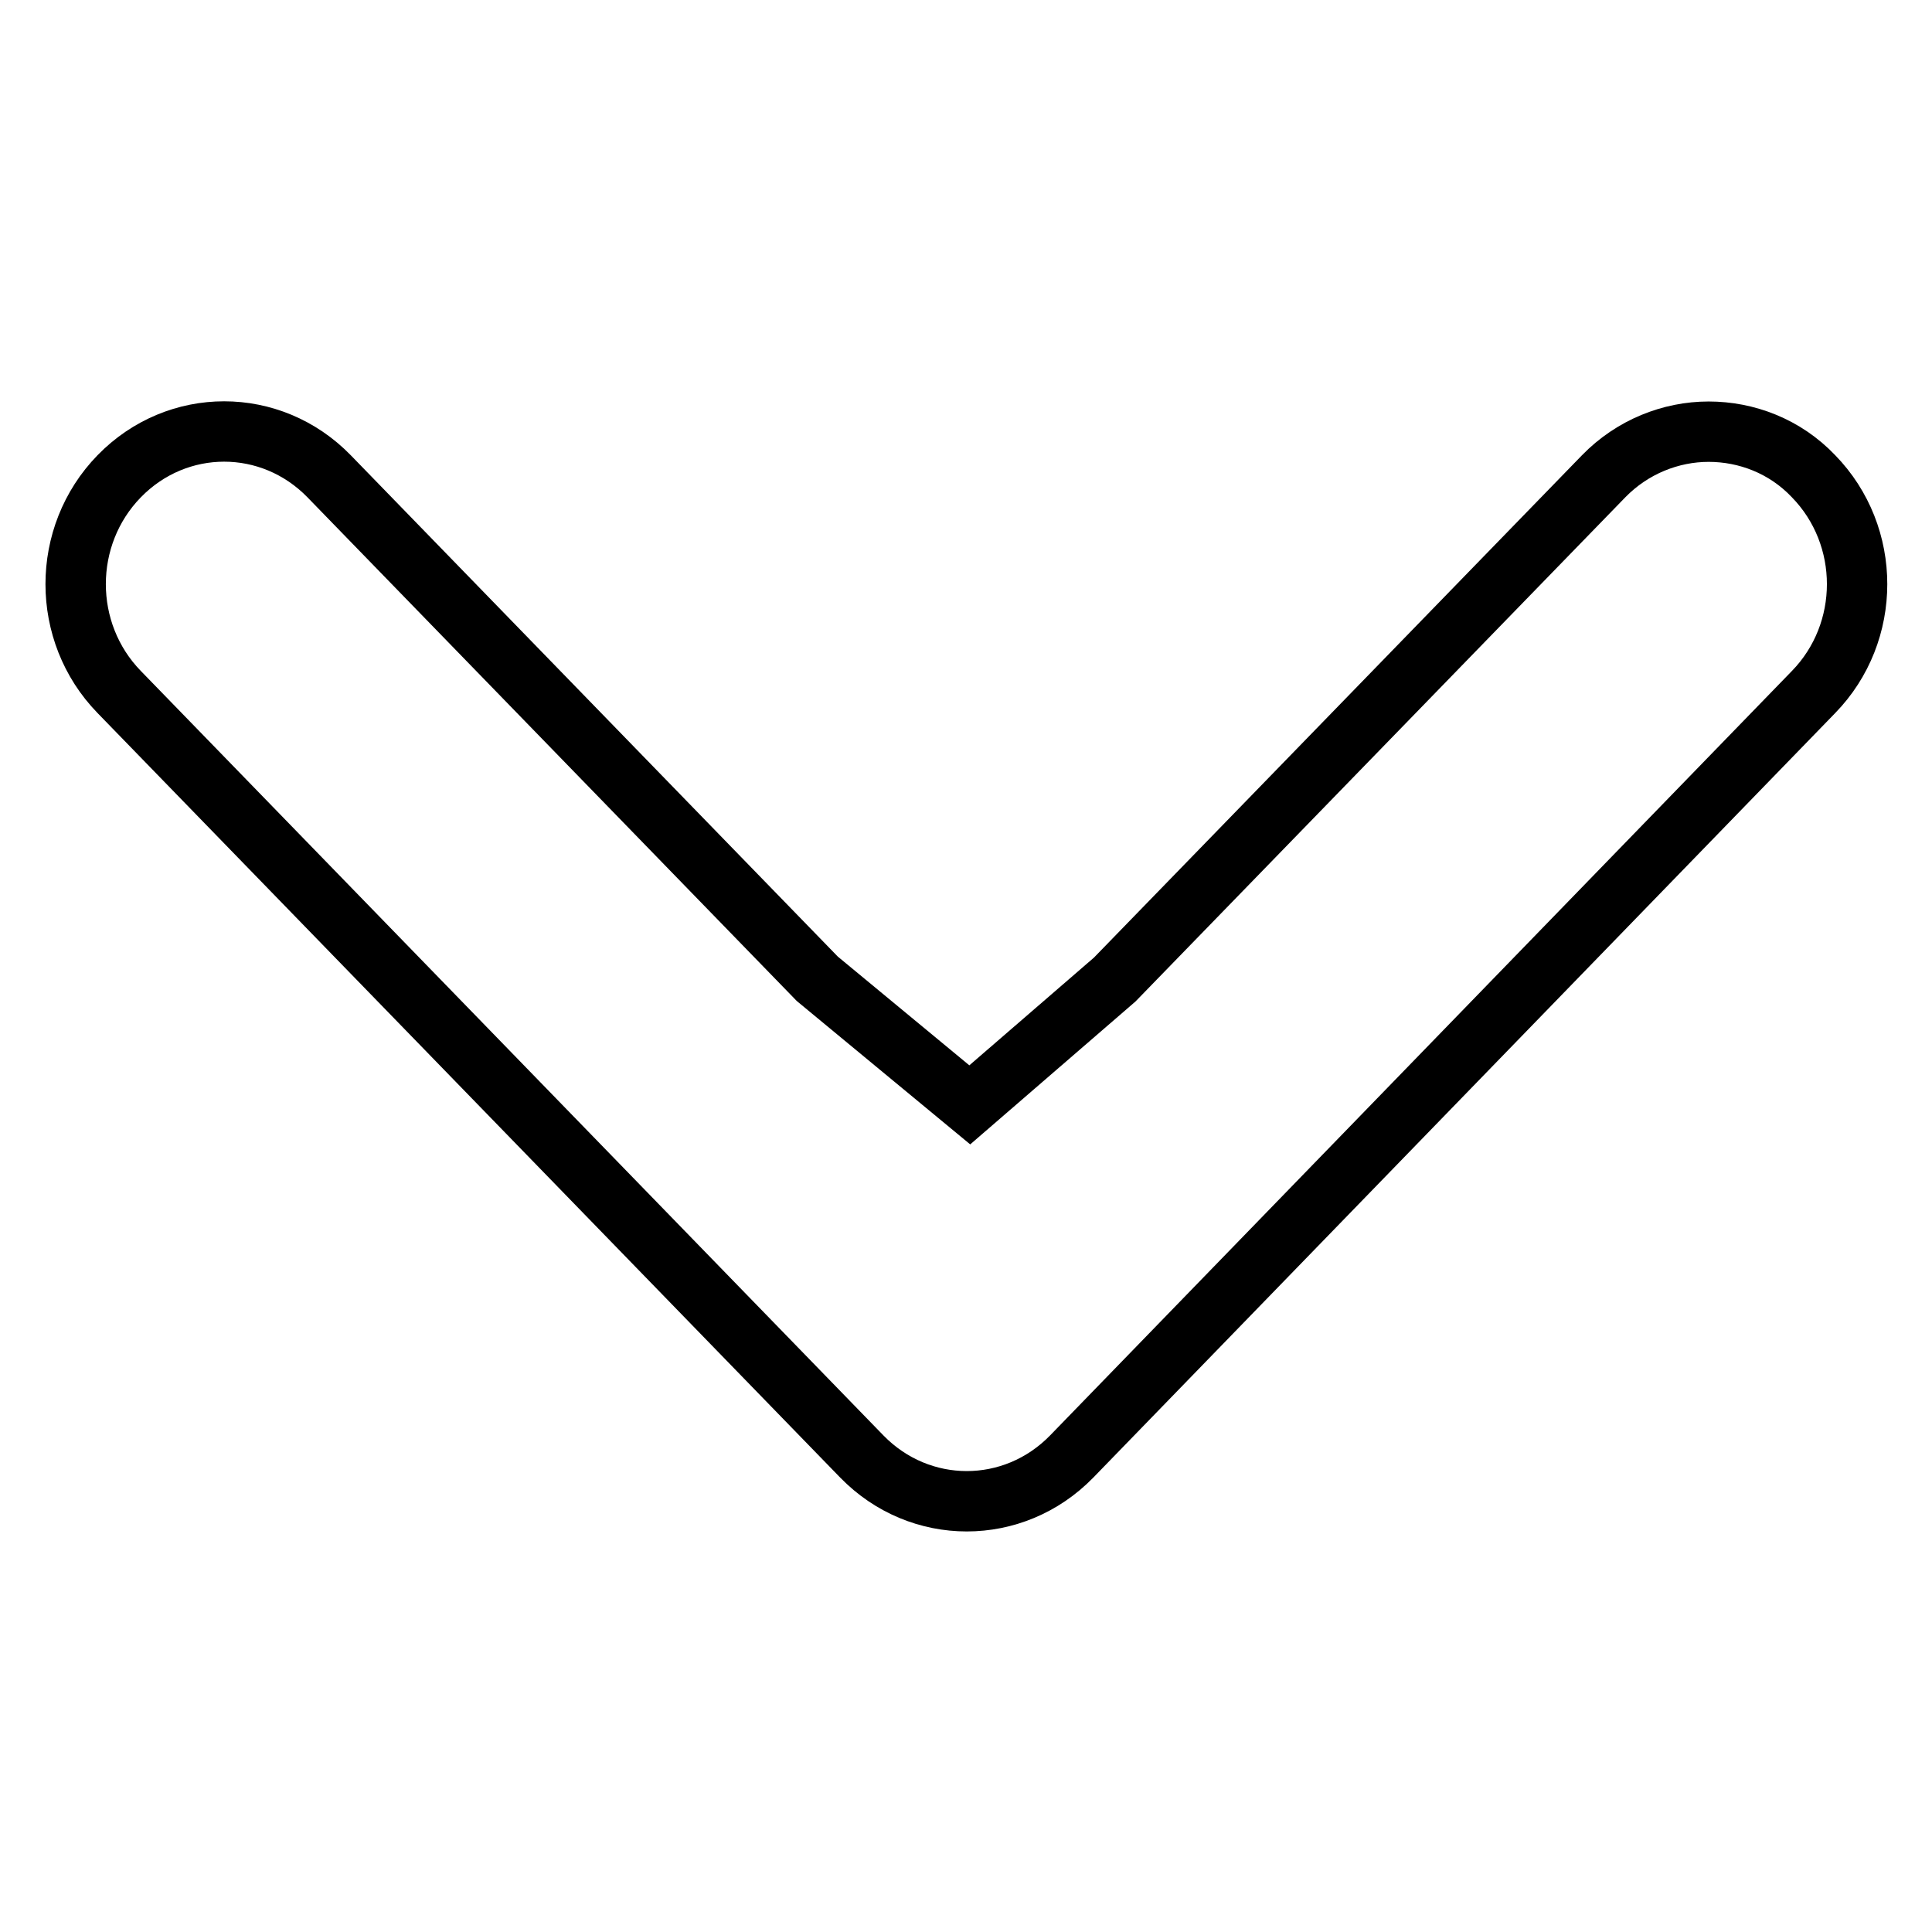 <?xml version="1.0" encoding="utf-8"?>
<!-- Svg Vector Icons : http://www.onlinewebfonts.com/icon -->
<!DOCTYPE svg PUBLIC "-//W3C//DTD SVG 1.1//EN" "http://www.w3.org/Graphics/SVG/1.1/DTD/svg11.dtd">
<svg version="1.1" xmlns="http://www.w3.org/2000/svg" xmlns:xlink="http://www.w3.org/1999/xlink" x="0px" y="0px" viewBox="0 0 256 256" enable-background="new 0 0 256 256" xml:space="preserve">
<g> <path stroke-width="8" fill-opacity="0" stroke="#000000"  d="M108.3,129.7L43.6,63.1c-7.7-7.9-20.1-7.9-27.8,0c-7.7,7.9-7.7,20.7,0,28.6l98.4,101.3 c7.7,7.9,20.1,7.9,27.8,0l98.3-101.3c7.7-7.9,7.7-20.7,0-28.6c-3.8-4-8.9-5.9-13.9-5.9c-5,0-10.1,2-13.9,5.9l-64.8,66.7l-19.2,16.6 L108.3,129.7L108.3,129.7z"/></g>
</svg>